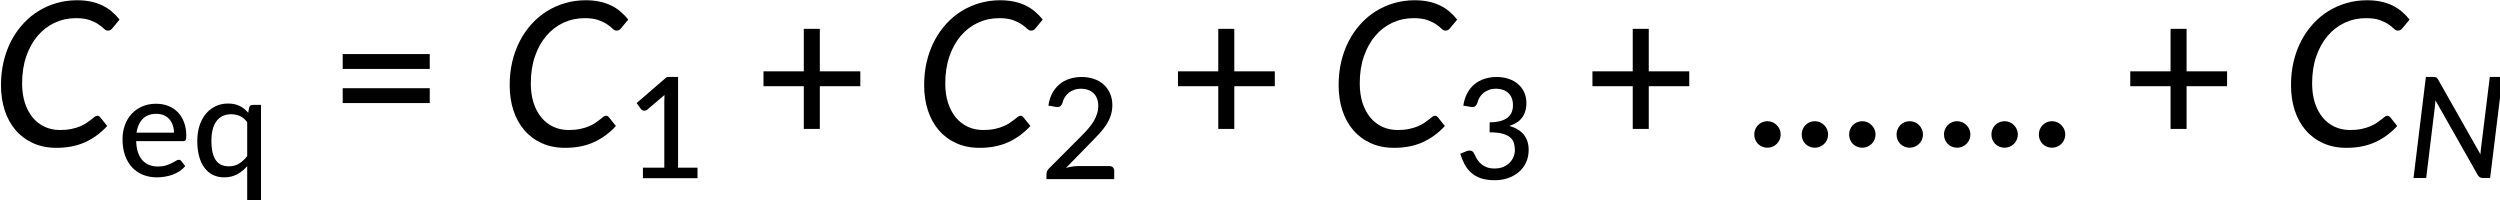 <?xml version="1.0" encoding="UTF-8" standalone="no"?>
<!-- Created with Inkscape (http://www.inkscape.org/) -->

<svg
   width="262.478mm"
   height="20.995mm"
   viewBox="0 0 262.478 20.995"
   version="1.1"
   id="svg1"
   xml:space="preserve"
   inkscape:version="1.3.2 (091e20e, 2023-11-25, custom)"
   sodipodi:docname="15087_PT_Equation_1.svg"
   xmlns:inkscape="http://www.inkscape.org/namespaces/inkscape"
   xmlns:sodipodi="http://sodipodi.sourceforge.net/DTD/sodipodi-0.dtd"
   xmlns:xlink="http://www.w3.org/1999/xlink"
   xmlns="http://www.w3.org/2000/svg"
   xmlns:svg="http://www.w3.org/2000/svg"><sodipodi:namedview
     id="namedview1"
     pagecolor="#ffffff"
     bordercolor="#000000"
     borderopacity="0.25"
     inkscape:showpageshadow="2"
     inkscape:pageopacity="0.0"
     inkscape:pagecheckerboard="0"
     inkscape:deskcolor="#d1d1d1"
     inkscape:document-units="mm"
     showgrid="false"
     inkscape:zoom="0.69219276"
     inkscape:cx="495.52671"
     inkscape:cy="39.728818"
     inkscape:window-width="1920"
     inkscape:window-height="991"
     inkscape:window-x="-9"
     inkscape:window-y="-9"
     inkscape:window-maximized="1"
     inkscape:current-layer="layer1" /><defs
     id="defs1"><g
       id="g875"><symbol
         overflow="visible"
         id="glyph0-0"><path
           style="stroke:none"
           d="m 7.391,-34.172 c 0.508,-0.438 1.055,-0.844 1.641,-1.219 0.594,-0.375 1.238,-0.707 1.938,-1 0.695,-0.289 1.441,-0.52 2.234,-0.688 0.801,-0.164 1.672,-0.25 2.609,-0.25 1.27,0 2.43,0.184 3.484,0.547 1.062,0.355 1.961,0.855 2.703,1.5 0.738,0.648 1.312,1.434 1.719,2.359 0.406,0.93 0.609,1.961 0.609,3.094 0,1.094 -0.148,2.039 -0.438,2.828 -0.281,0.781 -0.648,1.469 -1.094,2.062 -0.449,0.586 -0.938,1.09 -1.469,1.516 -0.531,0.43 -1.039,0.836 -1.516,1.219 -0.48,0.375 -0.898,0.746 -1.25,1.109 -0.344,0.355 -0.555,0.762 -0.625,1.219 l -0.547,3.078 h -3.969 L 13,-20.297 c -0.094,-0.695 -0.016,-1.297 0.234,-1.797 0.258,-0.508 0.609,-0.977 1.047,-1.406 0.438,-0.438 0.926,-0.848 1.469,-1.234 0.539,-0.383 1.047,-0.801 1.516,-1.25 C 17.734,-26.43 18.125,-26.938 18.438,-27.5 c 0.32,-0.562 0.484,-1.227 0.484,-2 0,-0.938 -0.336,-1.676 -1,-2.219 -0.668,-0.551 -1.543,-0.828 -2.625,-0.828 -0.773,0 -1.434,0.086 -1.984,0.25 -0.543,0.168 -1.012,0.355 -1.406,0.562 -0.387,0.199 -0.719,0.383 -1,0.547 -0.281,0.168 -0.539,0.25 -0.766,0.25 -0.543,0 -0.945,-0.238 -1.203,-0.719 z M 11.75,-8.906 c 0,-0.477 0.086,-0.93 0.266,-1.359 C 12.191,-10.691 12.438,-11.062 12.75,-11.375 c 0.312,-0.32 0.676,-0.57 1.094,-0.75 0.414,-0.188 0.875,-0.281 1.375,-0.281 0.477,0 0.926,0.094 1.344,0.281 0.414,0.18 0.773,0.43 1.078,0.75 0.312,0.312 0.555,0.684 0.734,1.109 0.188,0.43 0.281,0.883 0.281,1.359 0,0.5 -0.094,0.965 -0.281,1.391 -0.18,0.43 -0.422,0.797 -0.734,1.109 -0.305,0.305 -0.664,0.547 -1.078,0.734 -0.418,0.18 -0.867,0.266 -1.344,0.266 -0.5,0 -0.961,-0.086 -1.375,-0.266 C 13.426,-5.859 13.062,-6.102 12.75,-6.406 12.438,-6.719 12.191,-7.086 12.016,-7.516 11.836,-7.941 11.75,-8.406 11.75,-8.906 Z M 1.312,-42.922 H 30.703 V 0 H 1.312 Z m 1.609,41.188 H 28.906 V -41.188 H 2.922 Z m 0,0"
           id="path833" /></symbol><symbol
         overflow="visible"
         id="glyph0-1"><path
           style="stroke:none"
           d="m 20.297,-4.812 c 1.289,0 2.43,-0.102 3.422,-0.312 0.988,-0.207 1.852,-0.469 2.594,-0.781 0.75,-0.32 1.391,-0.66 1.922,-1.016 C 28.773,-7.285 29.238,-7.625 29.625,-7.938 c 0.395,-0.32 0.734,-0.586 1.016,-0.797 0.281,-0.219 0.539,-0.328 0.781,-0.328 0.195,0 0.359,0.039 0.484,0.109 0.133,0.074 0.238,0.156 0.312,0.25 l 2.156,2.688 c -1.875,2.062 -4.047,3.664 -6.516,4.797 -2.469,1.137 -5.328,1.703 -8.578,1.703 -2.594,0 -4.914,-0.465 -6.953,-1.391 -2.043,-0.926 -3.773,-2.211 -5.188,-3.859 -1.418,-1.645 -2.5,-3.609 -3.25,-5.891 -0.742,-2.281 -1.109,-4.785 -1.109,-7.516 0,-2.469 0.258,-4.805 0.781,-7.016 0.531,-2.219 1.285,-4.266 2.266,-6.141 0.977,-1.875 2.148,-3.555 3.516,-5.047 1.363,-1.5 2.879,-2.766 4.547,-3.797 1.676,-1.039 3.477,-1.836 5.406,-2.391 1.938,-0.562 3.961,-0.844 6.078,-0.844 1.531,0 2.922,0.137 4.172,0.406 1.258,0.273 2.398,0.656 3.422,1.156 1.02,0.5 1.945,1.105 2.781,1.812 0.832,0.699 1.598,1.492 2.297,2.375 l -2.094,2.531 c -0.18,0.219 -0.371,0.402 -0.578,0.547 -0.211,0.137 -0.484,0.203 -0.828,0.203 -0.375,0 -0.762,-0.191 -1.156,-0.578 -0.398,-0.395 -0.934,-0.82 -1.609,-1.281 -0.668,-0.457 -1.527,-0.879 -2.578,-1.266 -1.055,-0.383 -2.43,-0.578 -4.125,-0.578 -2.25,0 -4.355,0.453 -6.312,1.359 -1.949,0.906 -3.641,2.203 -5.078,3.891 -1.438,1.68 -2.57,3.715 -3.391,6.109 -0.824,2.387 -1.234,5.062 -1.234,8.031 0,2.156 0.273,4.094 0.828,5.812 0.562,1.711 1.336,3.164 2.328,4.359 1,1.199 2.188,2.117 3.562,2.75 1.375,0.637 2.879,0.953 4.516,0.953 z m 0,0"
           id="path836" /></symbol><symbol
         overflow="visible"
         id="glyph1-0"><path
           style="stroke:none"
           d="m 5.172,-23.906 c 0.363,-0.312 0.75,-0.598 1.156,-0.859 0.414,-0.27 0.863,-0.504 1.344,-0.703 0.488,-0.207 1.008,-0.367 1.562,-0.484 0.562,-0.113 1.172,-0.172 1.828,-0.172 0.895,0 1.711,0.125 2.453,0.375 0.738,0.25 1.363,0.605 1.875,1.062 0.52,0.449 0.922,0.996 1.203,1.641 0.289,0.648 0.438,1.371 0.438,2.172 0,0.762 -0.105,1.418 -0.312,1.969 -0.199,0.555 -0.453,1.039 -0.766,1.453 -0.312,0.406 -0.656,0.762 -1.031,1.062 -0.367,0.305 -0.715,0.59 -1.047,0.859 -0.336,0.262 -0.625,0.516 -0.875,0.766 -0.242,0.25 -0.391,0.539 -0.453,0.859 l -0.375,2.141 h -2.781 l -0.297,-2.438 c -0.062,-0.488 -0.008,-0.91 0.172,-1.266 0.188,-0.352 0.43,-0.68 0.734,-0.984 0.312,-0.301 0.656,-0.586 1.031,-0.859 0.375,-0.27 0.723,-0.562 1.047,-0.875 0.332,-0.312 0.609,-0.66 0.828,-1.047 0.227,-0.395 0.344,-0.867 0.344,-1.422 0,-0.656 -0.234,-1.172 -0.703,-1.547 -0.469,-0.383 -1.078,-0.578 -1.828,-0.578 -0.555,0 -1.023,0.062 -1.406,0.188 -0.375,0.117 -0.703,0.242 -0.984,0.375 -0.273,0.137 -0.508,0.266 -0.703,0.391 -0.188,0.117 -0.367,0.172 -0.531,0.172 -0.375,0 -0.656,-0.164 -0.844,-0.5 z M 8.219,-6.234 c 0,-0.332 0.062,-0.648 0.188,-0.953 C 8.531,-7.488 8.703,-7.75 8.922,-7.969 9.141,-8.195 9.395,-8.375 9.688,-8.5 c 0.289,-0.125 0.613,-0.188 0.969,-0.188 0.332,0 0.645,0.062 0.938,0.188 0.289,0.125 0.539,0.305 0.75,0.531 0.219,0.219 0.391,0.48 0.516,0.781 0.133,0.305 0.203,0.621 0.203,0.953 0,0.344 -0.07,0.668 -0.203,0.969 -0.125,0.305 -0.297,0.562 -0.516,0.781 -0.211,0.219 -0.461,0.391 -0.75,0.516 -0.293,0.125 -0.605,0.188 -0.938,0.188 -0.355,0 -0.68,-0.062 -0.969,-0.188 -0.293,-0.125 -0.547,-0.297 -0.766,-0.516 -0.219,-0.219 -0.391,-0.477 -0.516,-0.781 -0.125,-0.301 -0.188,-0.625 -0.188,-0.969 z m -7.297,-23.812 h 20.562 V 0 h -20.562 z m 1.125,28.828 h 18.188 v -27.609 h -18.188 z m 0,0"
           id="path839" /></symbol><symbol
         overflow="visible"
         id="glyph1-1"><path
           style="stroke:none"
           d="m 16.953,-13 c 0,-0.801 -0.121,-1.539 -0.359,-2.219 C 16.363,-15.906 16.023,-16.5 15.578,-17 c -0.438,-0.508 -0.98,-0.898 -1.625,-1.172 -0.637,-0.281 -1.375,-0.422 -2.219,-0.422 -1.719,0 -3.07,0.496 -4.047,1.484 C 6.707,-16.117 6.082,-14.75 5.812,-13 Z m 3.359,9.969 c -0.5,0.586 -1.078,1.09 -1.734,1.516 -0.656,0.43 -1.355,0.777 -2.094,1.047 -0.742,0.262 -1.508,0.453 -2.297,0.578 -0.781,0.125 -1.559,0.188 -2.328,0.188 -1.461,0 -2.812,-0.246 -4.062,-0.734 -1.25,-0.5 -2.336,-1.227 -3.25,-2.188 -0.906,-0.957 -1.617,-2.145 -2.125,-3.562 -0.512,-1.414 -0.766,-3.039 -0.766,-4.875 0,-1.477 0.227,-2.852 0.688,-4.125 0.457,-1.281 1.113,-2.395 1.969,-3.344 0.863,-0.945 1.914,-1.691 3.156,-2.234 1.238,-0.551 2.633,-0.828 4.188,-0.828 1.289,0 2.484,0.215 3.578,0.641 1.102,0.43 2.051,1.047 2.844,1.859 0.789,0.805 1.41,1.797 1.859,2.984 0.457,1.188 0.688,2.543 0.688,4.062 0,0.625 -0.074,1.047 -0.219,1.266 -0.137,0.211 -0.391,0.312 -0.766,0.312 H 5.719 c 0.039,1.273 0.219,2.383 0.531,3.328 0.32,0.938 0.766,1.727 1.328,2.359 0.57,0.625 1.25,1.094 2.031,1.406 0.781,0.305 1.648,0.453 2.609,0.453 0.906,0 1.688,-0.102 2.344,-0.312 0.664,-0.219 1.238,-0.445 1.719,-0.688 0.488,-0.238 0.895,-0.461 1.219,-0.672 0.332,-0.219 0.625,-0.328 0.875,-0.328 0.332,0 0.586,0.125 0.766,0.375 z m 0,0"
           id="path842" /></symbol><symbol
         overflow="visible"
         id="glyph1-2"><path
           style="stroke:none"
           d="m 16.562,-16.109 c -0.625,-0.852 -1.34,-1.457 -2.141,-1.812 -0.805,-0.363 -1.68,-0.547 -2.625,-0.547 -1.867,0 -3.312,0.672 -4.344,2.016 -1.023,1.344 -1.531,3.309 -1.531,5.891 0,1.355 0.113,2.512 0.344,3.469 0.227,0.949 0.562,1.73 1,2.344 0.438,0.605 0.977,1.055 1.625,1.344 0.645,0.281 1.367,0.422 2.172,0.422 1.188,0 2.211,-0.266 3.078,-0.797 0.863,-0.531 1.672,-1.281 2.422,-2.25 z M 20.672,-21.25 V 7.141 H 16.562 V -3.031 c -0.875,1 -1.871,1.809 -2.984,2.422 -1.117,0.605 -2.406,0.906 -3.875,0.906 C 8.492,0.297 7.395,0.062 6.406,-0.406 5.426,-0.883 4.586,-1.582 3.891,-2.5 3.191,-3.414 2.656,-4.547 2.281,-5.891 c -0.375,-1.352 -0.562,-2.91 -0.562,-4.672 0,-1.582 0.207,-3.047 0.625,-4.391 0.414,-1.352 1.02,-2.523 1.812,-3.516 0.801,-0.988 1.766,-1.766 2.891,-2.328 1.133,-0.57 2.41,-0.859 3.828,-0.859 0.688,0 1.316,0.062 1.891,0.188 0.57,0.125 1.098,0.309 1.578,0.547 0.488,0.242 0.938,0.527 1.344,0.859 0.414,0.336 0.805,0.719 1.172,1.156 l 0.281,-1.531 c 0.133,-0.539 0.488,-0.812 1.062,-0.812 z m 0,0"
           id="path845" /></symbol><symbol
         overflow="visible"
         id="glyph1-3"><path
           style="stroke:none"
           d="M 21.375,-3.125 V 0 H 5.141 V -3.125 H 11.5 v -19.688 c 0,-0.625 0.02,-1.27 0.062,-1.938 l -5.094,4.328 c -0.199,0.156 -0.398,0.258 -0.594,0.297 -0.188,0.043 -0.371,0.055 -0.547,0.031 -0.18,-0.031 -0.336,-0.094 -0.469,-0.188 -0.125,-0.094 -0.23,-0.188 -0.312,-0.281 l -1.281,-1.781 9,-7.766 H 15.594 V -3.125 Z m 0,0"
           id="path848" /></symbol><symbol
         overflow="visible"
         id="glyph1-4"><path
           style="stroke:none"
           d="m 20.625,-3.875 c 0.445,0 0.797,0.133 1.047,0.391 0.25,0.262 0.375,0.602 0.375,1.016 V 0 H 1.891 v -1.406 c 0,-0.27 0.051,-0.562 0.156,-0.875 0.113,-0.32 0.301,-0.609 0.562,-0.859 l 9.5,-9.516 c 0.801,-0.789 1.52,-1.555 2.156,-2.297 0.645,-0.738 1.188,-1.473 1.625,-2.203 0.445,-0.738 0.789,-1.488 1.031,-2.25 0.25,-0.77 0.375,-1.582 0.375,-2.438 0,-0.832 -0.137,-1.566 -0.406,-2.203 -0.262,-0.633 -0.621,-1.16 -1.078,-1.578 -0.461,-0.414 -1,-0.727 -1.625,-0.938 -0.625,-0.219 -1.305,-0.328 -2.031,-0.328 -0.73,0 -1.398,0.109 -2,0.328 -0.605,0.211 -1.148,0.5 -1.625,0.875 -0.469,0.375 -0.867,0.824 -1.188,1.344 -0.324,0.512 -0.555,1.07 -0.688,1.672 -0.199,0.523 -0.449,0.875 -0.75,1.062 -0.305,0.18 -0.734,0.219 -1.297,0.125 l -2.141,-0.375 c 0.195,-1.395 0.582,-2.625 1.156,-3.688 0.57,-1.062 1.289,-1.953 2.156,-2.672 0.863,-0.719 1.852,-1.254 2.969,-1.609 1.125,-0.363 2.336,-0.547 3.641,-0.547 1.312,0 2.52,0.195 3.625,0.578 1.102,0.375 2.062,0.93 2.875,1.656 0.812,0.73 1.445,1.617 1.906,2.656 0.457,1.031 0.688,2.203 0.688,3.516 0,1.117 -0.168,2.152 -0.5,3.109 -0.324,0.961 -0.766,1.871 -1.328,2.734 -0.562,0.867 -1.219,1.703 -1.969,2.516 -0.75,0.812 -1.543,1.641 -2.375,2.484 L 7.703,-3.344 C 8.285,-3.5 8.875,-3.625 9.469,-3.719 10.062,-3.82 10.625,-3.875 11.156,-3.875 Z m 0,0"
           id="path851" /></symbol><symbol
         overflow="visible"
         id="glyph1-5"><path
           style="stroke:none"
           d="m 2.594,-21.859 c 0.207,-1.395 0.598,-2.625 1.172,-3.688 0.57,-1.062 1.289,-1.953 2.156,-2.672 0.863,-0.719 1.859,-1.254 2.984,-1.609 1.125,-0.363 2.332,-0.547 3.625,-0.547 1.301,0 2.492,0.188 3.578,0.562 1.082,0.367 2.008,0.887 2.781,1.562 0.781,0.68 1.383,1.492 1.812,2.438 0.438,0.949 0.656,1.996 0.656,3.141 0,0.961 -0.121,1.809 -0.359,2.547 -0.23,0.742 -0.57,1.391 -1.016,1.953 -0.438,0.555 -0.969,1.023 -1.594,1.406 -0.625,0.387 -1.328,0.703 -2.109,0.953 1.906,0.531 3.336,1.398 4.297,2.594 0.969,1.188 1.453,2.695 1.453,4.516 0,1.406 -0.266,2.672 -0.797,3.797 -0.531,1.125 -1.262,2.074 -2.188,2.844 -0.918,0.773 -1.984,1.367 -3.203,1.781 -1.219,0.406 -2.516,0.609 -3.891,0.609 -1.586,0 -2.945,-0.188 -4.078,-0.562 C 6.75,-0.617 5.789,-1.156 5,-1.844 4.207,-2.539 3.547,-3.375 3.016,-4.344 2.492,-5.312 2.051,-6.375 1.688,-7.531 l 1.781,-0.75 C 3.926,-8.477 4.367,-8.535 4.797,-8.453 5.234,-8.367 5.551,-8.125 5.75,-7.719 c 0.207,0.418 0.445,0.891 0.719,1.422 0.281,0.523 0.648,1.016 1.109,1.484 0.457,0.461 1.031,0.852 1.719,1.172 0.688,0.324 1.555,0.484 2.609,0.484 1,0 1.875,-0.16 2.625,-0.484 0.758,-0.332 1.391,-0.758 1.891,-1.281 0.5,-0.531 0.875,-1.113 1.125,-1.75 0.258,-0.645 0.391,-1.281 0.391,-1.906 0,-0.781 -0.102,-1.5 -0.297,-2.156 -0.199,-0.656 -0.574,-1.219 -1.125,-1.688 -0.555,-0.469 -1.32,-0.832 -2.297,-1.094 -0.969,-0.258 -2.234,-0.391 -3.797,-0.391 v -2.984 c 1.281,-0.008 2.363,-0.141 3.25,-0.391 0.883,-0.25 1.598,-0.598 2.141,-1.047 0.551,-0.445 0.945,-0.977 1.188,-1.594 0.238,-0.613 0.359,-1.297 0.359,-2.047 0,-0.82 -0.125,-1.539 -0.375,-2.156 -0.25,-0.613 -0.605,-1.125 -1.062,-1.531 -0.449,-0.414 -0.984,-0.723 -1.609,-0.922 -0.617,-0.207 -1.289,-0.312 -2.016,-0.312 -0.719,0 -1.387,0.109 -2,0.328 -0.617,0.211 -1.164,0.5 -1.641,0.875 -0.469,0.375 -0.867,0.824 -1.188,1.344 -0.324,0.512 -0.555,1.07 -0.688,1.672 -0.199,0.523 -0.449,0.875 -0.75,1.062 -0.293,0.18 -0.719,0.219 -1.281,0.125 z m 0,0"
           id="path854" /></symbol><symbol
         overflow="visible"
         id="glyph2-0"><path
           style="stroke:none"
           d="m 7.391,-34.172 c 0.508,-0.438 1.055,-0.844 1.641,-1.219 0.594,-0.375 1.238,-0.707 1.938,-1 0.695,-0.289 1.441,-0.52 2.234,-0.688 0.801,-0.164 1.672,-0.25 2.609,-0.25 1.27,0 2.43,0.184 3.484,0.547 1.062,0.355 1.961,0.855 2.703,1.5 0.738,0.648 1.312,1.434 1.719,2.359 0.406,0.93 0.609,1.961 0.609,3.094 0,1.094 -0.148,2.039 -0.438,2.828 -0.281,0.781 -0.648,1.469 -1.094,2.062 -0.449,0.586 -0.938,1.09 -1.469,1.516 -0.531,0.43 -1.039,0.836 -1.516,1.219 -0.48,0.375 -0.898,0.746 -1.25,1.109 -0.344,0.355 -0.555,0.762 -0.625,1.219 l -0.547,3.078 h -3.969 L 13,-20.297 c -0.094,-0.695 -0.016,-1.297 0.234,-1.797 0.258,-0.508 0.609,-0.977 1.047,-1.406 0.438,-0.438 0.926,-0.848 1.469,-1.234 0.539,-0.383 1.047,-0.801 1.516,-1.25 C 17.734,-26.43 18.125,-26.938 18.438,-27.5 c 0.32,-0.562 0.484,-1.227 0.484,-2 0,-0.938 -0.336,-1.676 -1,-2.219 -0.668,-0.551 -1.543,-0.828 -2.625,-0.828 -0.773,0 -1.434,0.086 -1.984,0.25 -0.543,0.168 -1.012,0.355 -1.406,0.562 -0.387,0.199 -0.719,0.383 -1,0.547 -0.281,0.168 -0.539,0.25 -0.766,0.25 -0.543,0 -0.945,-0.238 -1.203,-0.719 z M 11.75,-8.906 c 0,-0.477 0.086,-0.93 0.266,-1.359 C 12.191,-10.691 12.438,-11.062 12.75,-11.375 c 0.312,-0.32 0.676,-0.57 1.094,-0.75 0.414,-0.188 0.875,-0.281 1.375,-0.281 0.477,0 0.926,0.094 1.344,0.281 0.414,0.18 0.773,0.43 1.078,0.75 0.312,0.312 0.555,0.684 0.734,1.109 0.188,0.43 0.281,0.883 0.281,1.359 0,0.5 -0.094,0.965 -0.281,1.391 -0.18,0.43 -0.422,0.797 -0.734,1.109 -0.305,0.305 -0.664,0.547 -1.078,0.734 -0.418,0.18 -0.867,0.266 -1.344,0.266 -0.5,0 -0.961,-0.086 -1.375,-0.266 C 13.426,-5.859 13.062,-6.102 12.75,-6.406 12.438,-6.719 12.191,-7.086 12.016,-7.516 11.836,-7.941 11.75,-8.406 11.75,-8.906 Z M 1.312,-42.922 H 30.703 V 0 H 1.312 Z m 1.609,41.188 H 28.906 V -41.188 H 2.922 Z m 0,0"
           id="path857" /></symbol><symbol
         overflow="visible"
         id="glyph2-1"><path
           style="stroke:none"
           d="M 4.391,-17.25 H 30.281 v 4.422 H 4.391 Z m 0,-10.156 H 30.281 v 4.422 H 4.391 Z m 0,0"
           id="path860" /></symbol><symbol
         overflow="visible"
         id="glyph2-2"><path
           style="stroke:none"
           d="M 31.75,-17.844 H 19.703 V -5.141 H 14.938 V -17.844 H 2.953 v -4.422 H 14.938 V -34.906 h 4.766 v 12.641 H 31.75 Z m 0,0"
           id="path863" /></symbol><symbol
         overflow="visible"
         id="glyph2-3"><path
           style="stroke:none"
           d="m 3.141,-3.5 c 0,-0.531 0.098,-1.035 0.297,-1.516 0.195,-0.477 0.469,-0.895 0.812,-1.25 0.352,-0.363 0.77,-0.648 1.25,-0.859 0.477,-0.207 0.992,-0.312 1.547,-0.312 0.539,0 1.051,0.105 1.531,0.312 0.477,0.211 0.895,0.496 1.25,0.859 0.363,0.355 0.648,0.773 0.859,1.25 C 10.895,-4.535 11,-4.031 11,-3.5 c 0,0.562 -0.105,1.086 -0.312,1.562 -0.211,0.48 -0.496,0.898 -0.859,1.25 -0.355,0.355 -0.773,0.633 -1.25,0.828 -0.48,0.207 -0.992,0.312 -1.531,0.312 C 6.492,0.453 5.977,0.348 5.5,0.141 5.02,-0.055 4.602,-0.332 4.25,-0.688 3.906,-1.039 3.633,-1.457 3.438,-1.938 3.238,-2.414 3.141,-2.938 3.141,-3.5 Z m 0,0"
           id="path866" /></symbol><symbol
         overflow="visible"
         id="glyph3-0"><path
           style="stroke:none"
           d="m 5.172,-23.906 c 0.363,-0.312 0.75,-0.598 1.156,-0.859 0.414,-0.27 0.863,-0.504 1.344,-0.703 0.488,-0.207 1.008,-0.367 1.562,-0.484 0.562,-0.113 1.172,-0.172 1.828,-0.172 0.895,0 1.711,0.125 2.453,0.375 0.738,0.25 1.363,0.605 1.875,1.062 0.52,0.449 0.922,0.996 1.203,1.641 0.289,0.648 0.438,1.371 0.438,2.172 0,0.762 -0.105,1.418 -0.312,1.969 -0.199,0.555 -0.453,1.039 -0.766,1.453 -0.312,0.406 -0.656,0.762 -1.031,1.062 -0.367,0.305 -0.715,0.59 -1.047,0.859 -0.336,0.262 -0.625,0.516 -0.875,0.766 -0.242,0.25 -0.391,0.539 -0.453,0.859 l -0.375,2.141 h -2.781 l -0.297,-2.438 c -0.062,-0.488 -0.008,-0.91 0.172,-1.266 0.188,-0.352 0.43,-0.68 0.734,-0.984 0.312,-0.301 0.656,-0.586 1.031,-0.859 0.375,-0.27 0.723,-0.562 1.047,-0.875 0.332,-0.312 0.609,-0.66 0.828,-1.047 0.227,-0.395 0.344,-0.867 0.344,-1.422 0,-0.656 -0.234,-1.172 -0.703,-1.547 -0.469,-0.383 -1.078,-0.578 -1.828,-0.578 -0.555,0 -1.023,0.062 -1.406,0.188 -0.375,0.117 -0.703,0.242 -0.984,0.375 -0.273,0.137 -0.508,0.266 -0.703,0.391 -0.188,0.117 -0.367,0.172 -0.531,0.172 -0.375,0 -0.656,-0.164 -0.844,-0.5 z M 8.219,-6.234 c 0,-0.332 0.062,-0.648 0.188,-0.953 C 8.531,-7.488 8.703,-7.75 8.922,-7.969 9.141,-8.195 9.395,-8.375 9.688,-8.5 c 0.289,-0.125 0.613,-0.188 0.969,-0.188 0.332,0 0.645,0.062 0.938,0.188 0.289,0.125 0.539,0.305 0.75,0.531 0.219,0.219 0.391,0.48 0.516,0.781 0.133,0.305 0.203,0.621 0.203,0.953 0,0.344 -0.07,0.668 -0.203,0.969 -0.125,0.305 -0.297,0.562 -0.516,0.781 -0.211,0.219 -0.461,0.391 -0.75,0.516 -0.293,0.125 -0.605,0.188 -0.938,0.188 -0.355,0 -0.68,-0.062 -0.969,-0.188 -0.293,-0.125 -0.547,-0.297 -0.766,-0.516 -0.219,-0.219 -0.391,-0.477 -0.516,-0.781 -0.125,-0.301 -0.188,-0.625 -0.188,-0.969 z m -7.297,-23.812 h 20.562 V 0 h -20.562 z m 1.125,28.828 h 18.188 v -27.609 h -18.188 z m 0,0"
           id="path869" /></symbol><symbol
         overflow="visible"
         id="glyph3-1"><path
           style="stroke:none"
           d="M 28.438,-30.047 24.734,0 h -2.188 C 22.211,0 21.938,-0.062 21.719,-0.188 21.508,-0.312 21.305,-0.516 21.109,-0.797 L 8.469,-23.094 c -0.023,0.594 -0.062,1.117 -0.125,1.562 L 5.719,0 H 1.953 L 5.625,-30.047 h 2.234 c 0.383,0 0.66,0.043 0.828,0.125 0.164,0.086 0.348,0.281 0.547,0.594 l 12.625,22.297 C 21.891,-7.375 21.914,-7.695 21.938,-8 21.969,-8.312 22,-8.609 22.031,-8.891 l 2.609,-21.156 z m 0,0"
           id="path872" /></symbol></g></defs><g
     inkscape:label="Layer 1"
     inkscape:groupmode="layer"
     id="layer1"
     transform="translate(26.123,-138.003)"><g
       id="surface24889"
       transform="matrix(0.353,0,0,0.353,-192.048,94.223)"><g
         style="fill:#000000;fill-opacity:1"
         id="g881"><use
           xlink:href="#glyph0-1"
           x="467.556"
           y="167.506"
           id="use879" /></g><g
         style="fill:#000000;fill-opacity:1"
         id="g887"><use
           xlink:href="#glyph1-1"
           x="504.826"
           y="176.472"
           id="use883" /><use
           xlink:href="#glyph1-2"
           x="527.003"
           y="176.472"
           id="use885" /></g><g
         style="fill:#000000;fill-opacity:1"
         id="g891"><use
           xlink:href="#glyph2-1"
           x="567.579"
           y="167.506"
           id="use889" /></g><g
         style="fill:#000000;fill-opacity:1"
         id="g895"><use
           xlink:href="#glyph0-1"
           x="618.854"
           y="167.506"
           id="use893" /></g><g
         style="fill:#000000;fill-opacity:1"
         id="g899"><use
           xlink:href="#glyph1-3"
           x="656.124"
           y="177.022"
           id="use897" /></g><g
         style="fill:#000000;fill-opacity:1"
         id="g903"><use
           xlink:href="#glyph2-2"
           x="694.174"
           y="167.506"
           id="use901" /></g><g
         style="fill:#000000;fill-opacity:1"
         id="g907"><use
           xlink:href="#glyph0-1"
           x="742.128"
           y="167.506"
           id="use905" /></g><g
         style="fill:#000000;fill-opacity:1"
         id="g911"><use
           xlink:href="#glyph1-4"
           x="779.398"
           y="177.294"
           id="use909" /></g><g
         style="fill:#000000;fill-opacity:1"
         id="g915"><use
           xlink:href="#glyph2-2"
           x="817.449"
           y="167.506"
           id="use913" /></g><g
         style="fill:#000000;fill-opacity:1"
         id="g919"><use
           xlink:href="#glyph0-1"
           x="865.402"
           y="167.506"
           id="use917" /></g><g
         style="fill:#000000;fill-opacity:1"
         id="g923"><use
           xlink:href="#glyph1-5"
           x="902.672"
           y="177.294"
           id="use921" /></g><g
         style="fill:#000000;fill-opacity:1"
         id="g927"><use
           xlink:href="#glyph2-2"
           x="940.723"
           y="167.506"
           id="use925" /></g><g
         style="fill:#000000;fill-opacity:1"
         id="g943"><use
           xlink:href="#glyph2-3"
           x="988.663"
           y="167.506"
           id="use929" /><use
           xlink:href="#glyph2-3"
           x="1002.77"
           y="167.506"
           id="use931" /><use
           xlink:href="#glyph2-3"
           x="1016.877"
           y="167.506"
           id="use933" /><use
           xlink:href="#glyph2-3"
           x="1030.985"
           y="167.506"
           id="use935" /><use
           xlink:href="#glyph2-3"
           x="1045.092"
           y="167.506"
           id="use937" /><use
           xlink:href="#glyph2-3"
           x="1059.199"
           y="167.506"
           id="use939" /><use
           xlink:href="#glyph2-3"
           x="1073.306"
           y="167.506"
           id="use941" /></g><g
         style="fill:#000000;fill-opacity:1"
         id="g947"><use
           xlink:href="#glyph2-2"
           x="1100.683"
           y="167.506"
           id="use945" /></g><g
         style="fill:#000000;fill-opacity:1"
         id="g951"><use
           xlink:href="#glyph0-1"
           x="1148.663"
           y="167.506"
           id="use949" /></g><g
         style="fill:#000000;fill-opacity:1"
         id="g955"><use
           xlink:href="#glyph3-1"
           x="1185.933"
           y="176.96"
           id="use953" /></g></g></g></svg>
